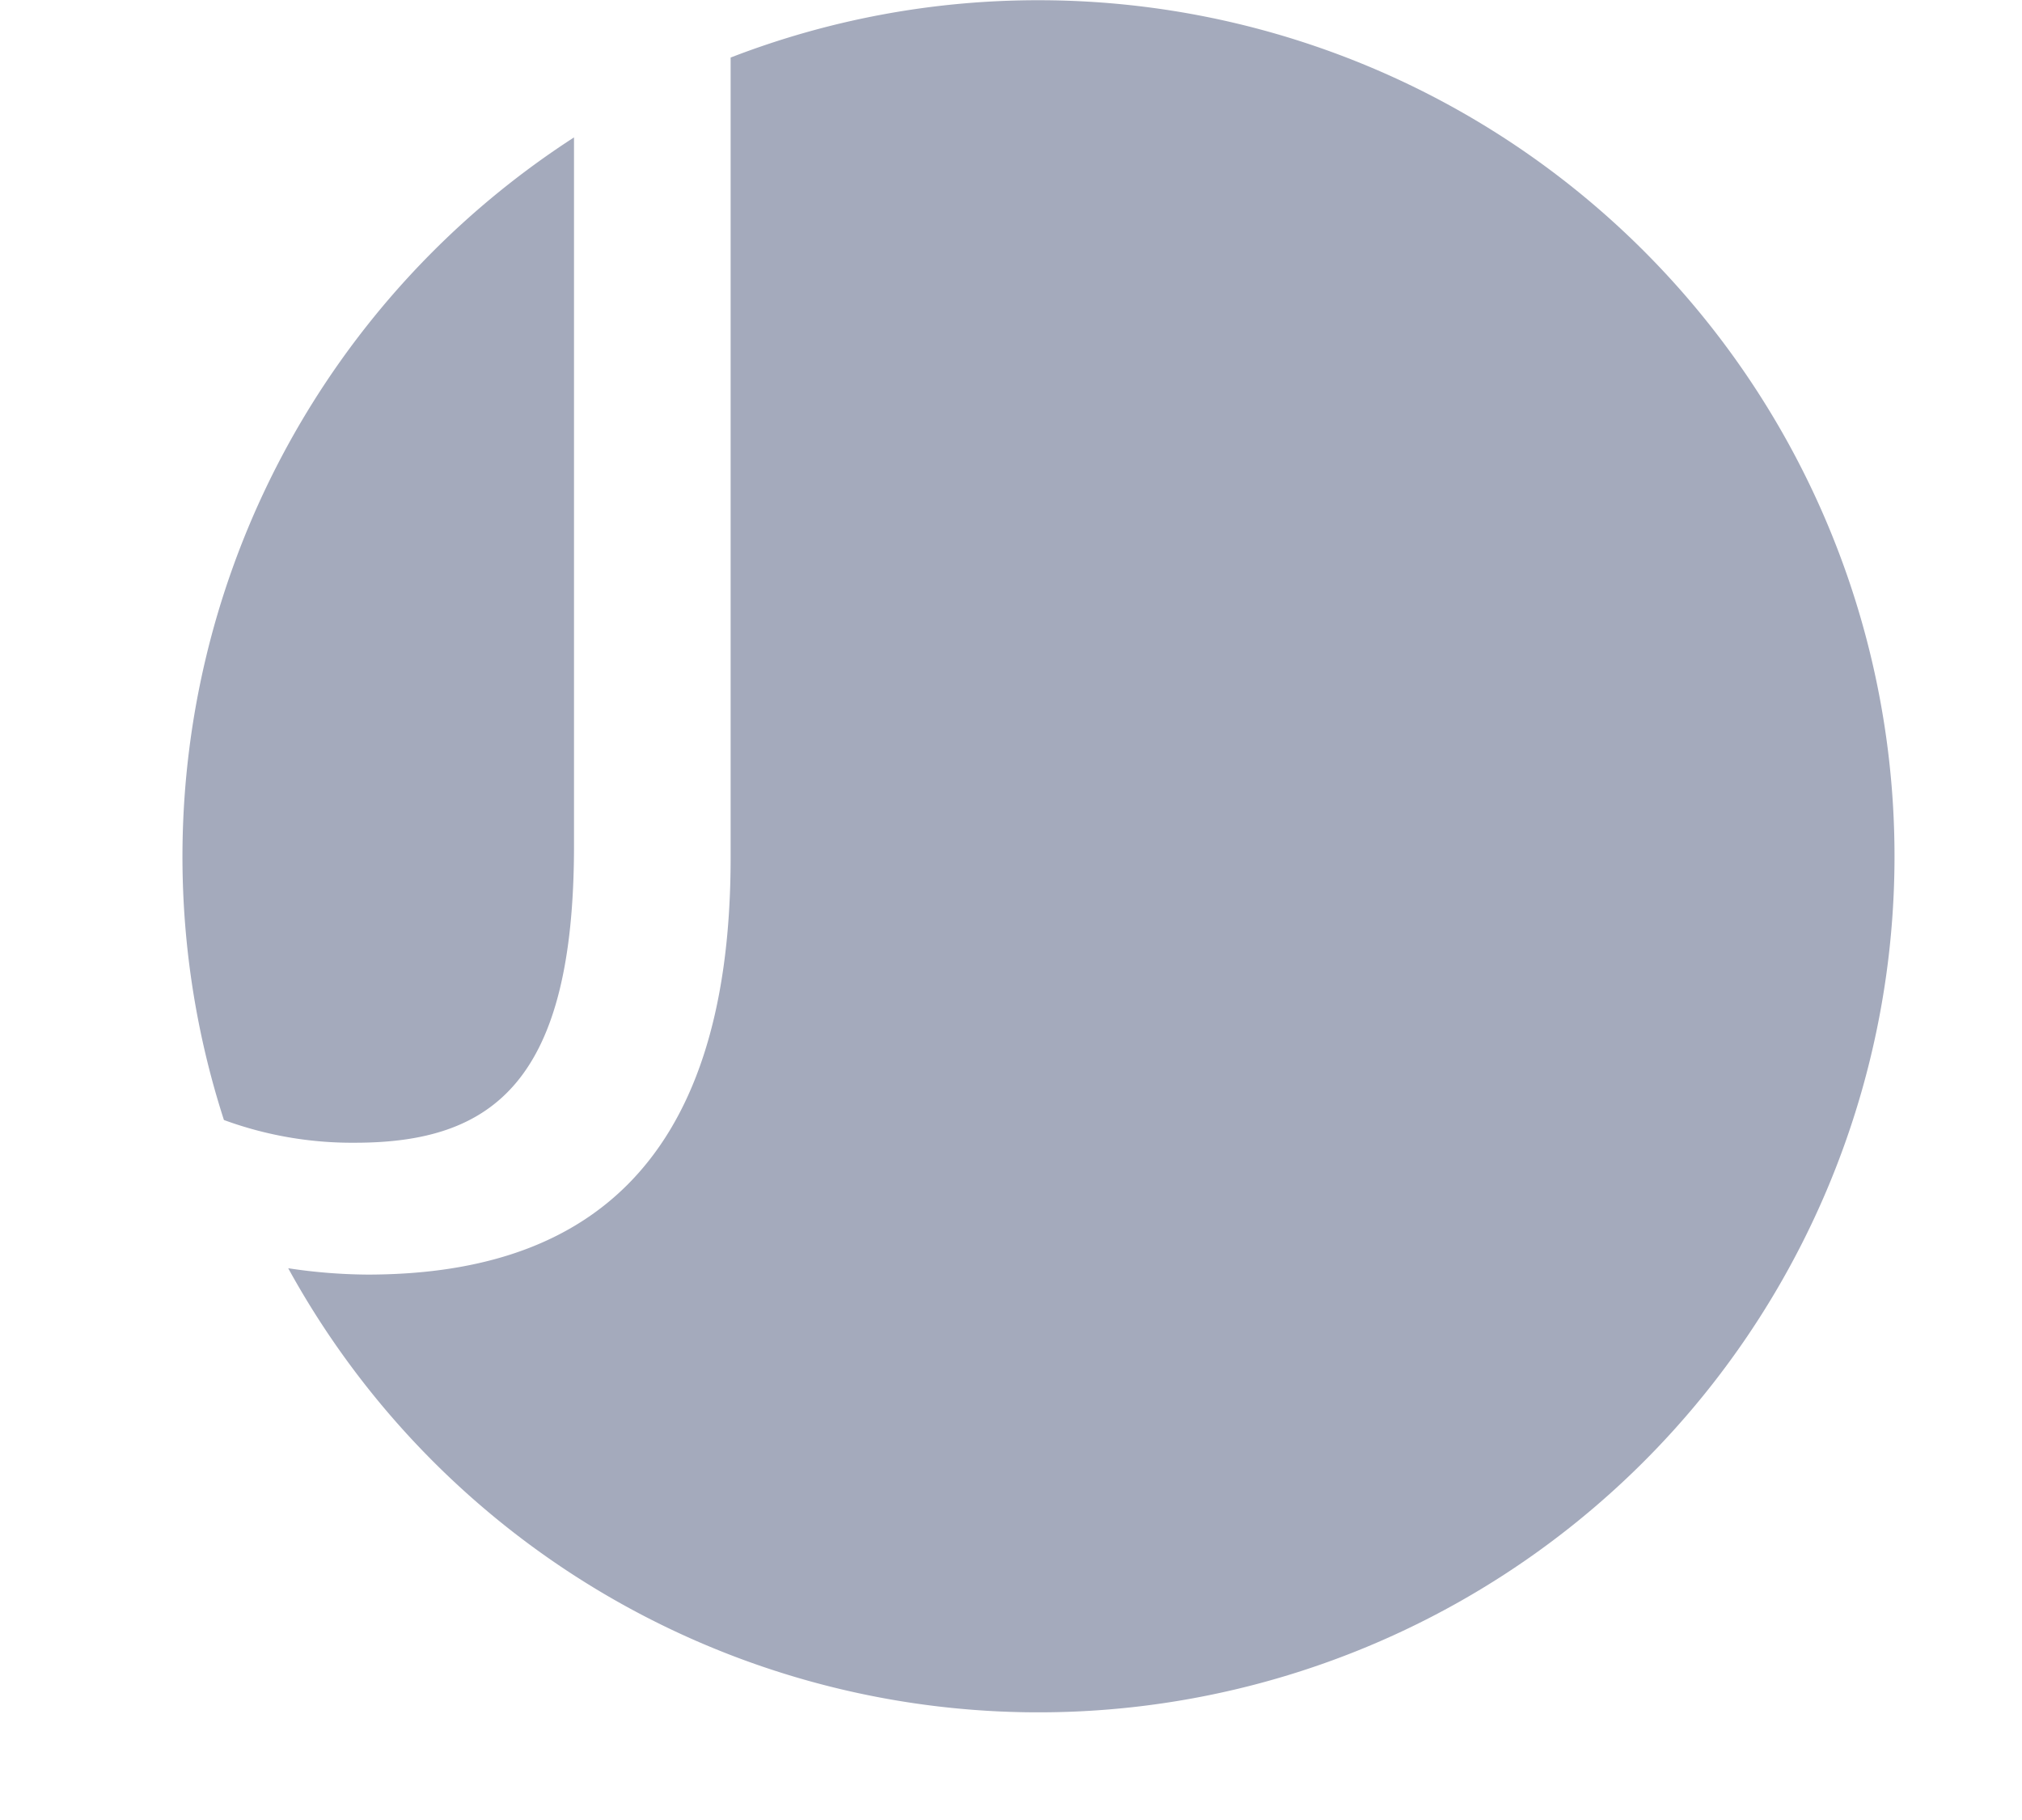 <svg height="2250" viewBox="-5.965 -.011 92.82 88.889" width="2500" xmlns="http://www.w3.org/2000/svg"><path d="m8.41 55.8a18.15 18.15 0 0 1 -6.41-1.11 41.83 41.83 0 0 1 17.1-47.99v34.58c0 11.48-3.92 14.52-10.69 14.52zm33.4-55.8a41.59 41.59 0 0 0 -15.06 2.8v39.08c0 15.57-7.65 20.36-17.75 20.36a26.76 26.76 0 0 1 -3.86-.31 41.81 41.81 0 1 0 36.67-61.93z" fill="#a4aabc"/></svg>
